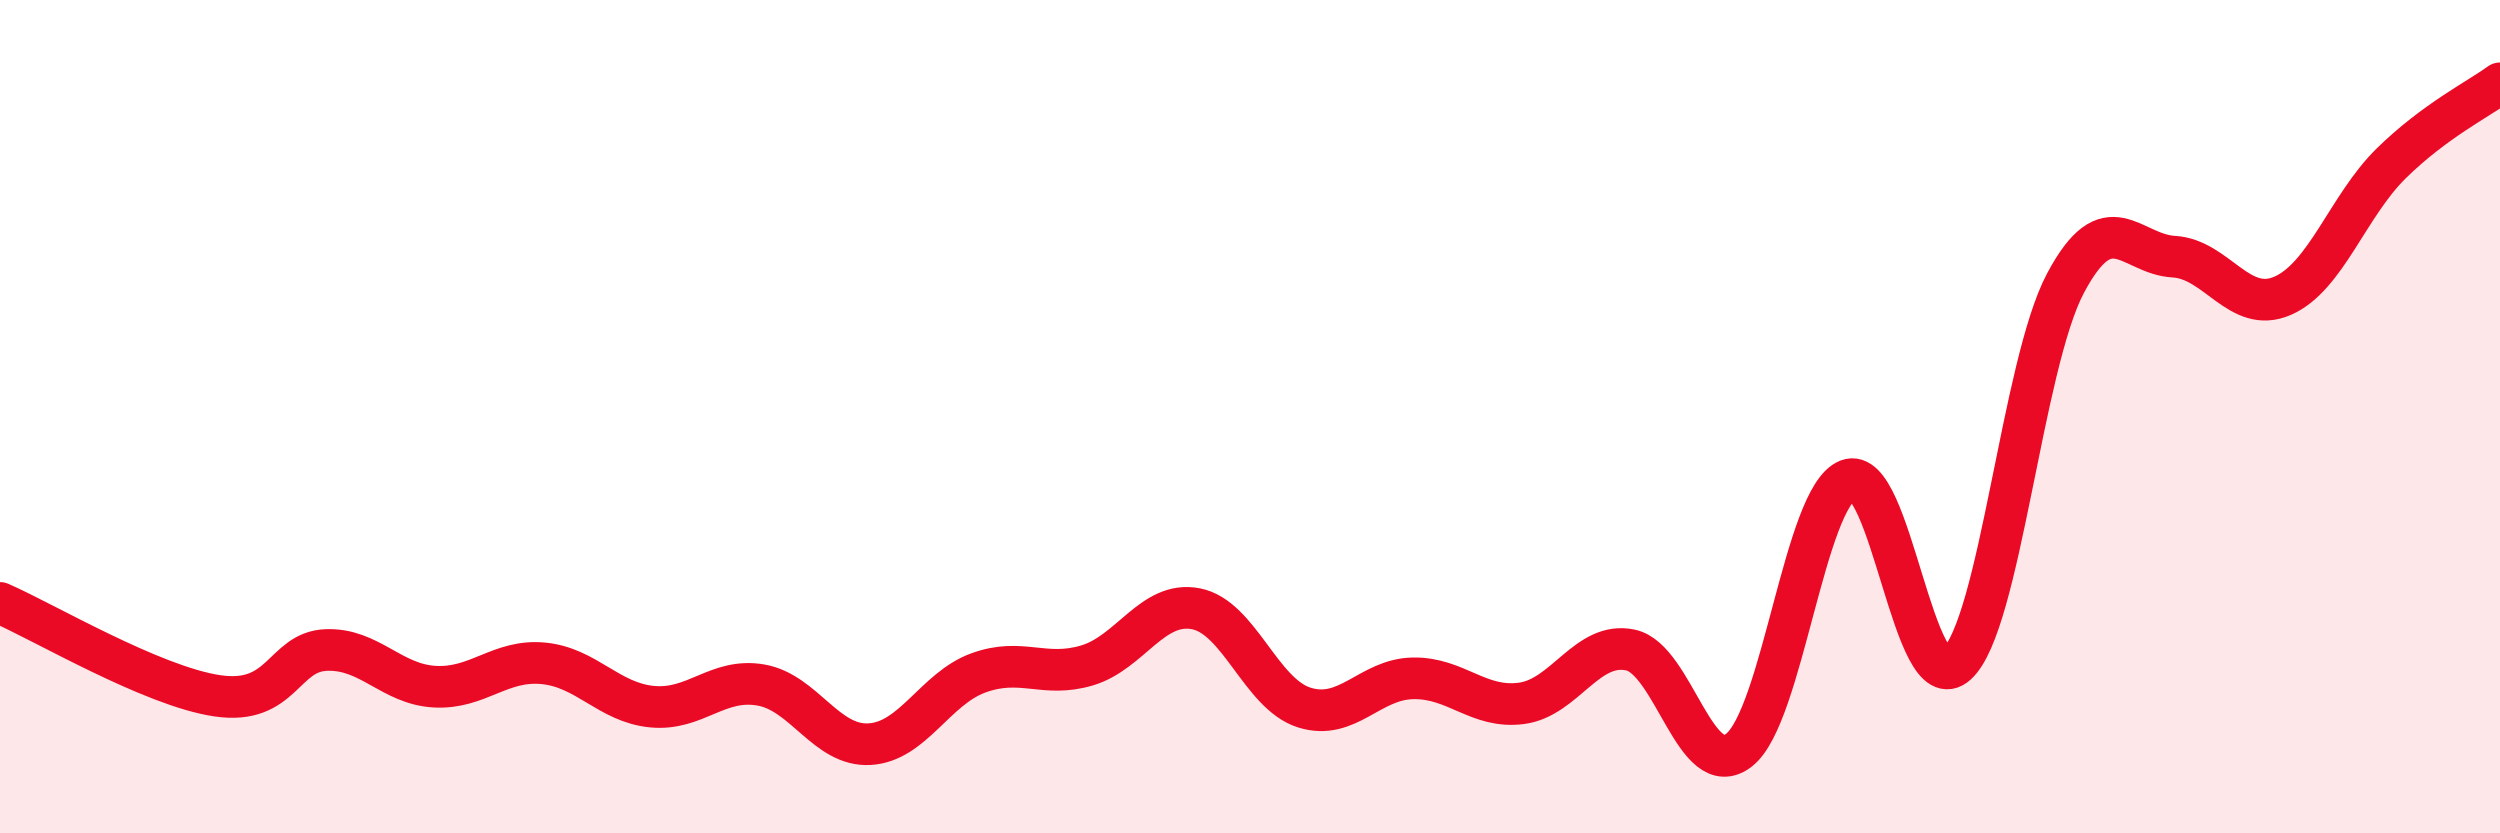
    <svg width="60" height="20" viewBox="0 0 60 20" xmlns="http://www.w3.org/2000/svg">
      <path
        d="M 0,14.47 C 1.04,14.92 3.65,16.47 5.22,16.7 C 6.79,16.93 6.79,15.64 7.83,15.6 C 8.87,15.56 9.39,16.42 10.43,16.48 C 11.47,16.54 12,15.82 13.04,15.92 C 14.08,16.02 14.61,16.86 15.65,16.96 C 16.69,17.06 17.22,16.26 18.26,16.44 C 19.3,16.62 19.83,17.92 20.87,17.86 C 21.91,17.8 22.44,16.53 23.48,16.15 C 24.52,15.77 25.05,16.28 26.09,15.97 C 27.13,15.66 27.66,14.41 28.7,14.61 C 29.74,14.81 30.26,16.65 31.3,16.98 C 32.34,17.31 32.87,16.3 33.91,16.28 C 34.95,16.26 35.48,17.02 36.52,16.88 C 37.56,16.74 38.09,15.38 39.13,15.6 C 40.17,15.82 40.7,18.82 41.74,18 C 42.78,17.18 43.31,11.93 44.35,11.52 C 45.39,11.11 45.92,16.88 46.96,15.94 C 48,15 48.53,8.76 49.57,6.8 C 50.61,4.84 51.13,6.1 52.17,6.16 C 53.21,6.22 53.74,7.55 54.78,7.1 C 55.82,6.65 56.35,4.94 57.39,3.92 C 58.43,2.9 59.48,2.38 60,2L60 20L0 20Z"
        fill="#EB0A25"
        opacity="0.1"
        stroke-linecap="round"
        stroke-linejoin="round"
      />
      <path
        d="M 0,14.47 C 1.04,14.92 3.65,16.47 5.22,16.7 C 6.79,16.93 6.79,15.64 7.83,15.6 C 8.87,15.56 9.39,16.42 10.43,16.48 C 11.47,16.54 12,15.82 13.04,15.92 C 14.08,16.02 14.61,16.86 15.65,16.96 C 16.69,17.06 17.22,16.26 18.26,16.44 C 19.3,16.62 19.83,17.92 20.87,17.86 C 21.91,17.8 22.44,16.53 23.48,16.15 C 24.52,15.77 25.05,16.28 26.09,15.97 C 27.13,15.66 27.66,14.41 28.7,14.61 C 29.74,14.81 30.26,16.65 31.3,16.98 C 32.34,17.31 32.87,16.3 33.91,16.28 C 34.95,16.26 35.48,17.02 36.52,16.88 C 37.56,16.74 38.09,15.38 39.13,15.6 C 40.17,15.82 40.7,18.82 41.74,18 C 42.78,17.18 43.31,11.93 44.35,11.52 C 45.39,11.11 45.92,16.88 46.96,15.94 C 48,15 48.53,8.76 49.57,6.8 C 50.61,4.84 51.13,6.1 52.17,6.16 C 53.21,6.22 53.74,7.55 54.78,7.1 C 55.82,6.65 56.35,4.94 57.39,3.92 C 58.43,2.9 59.48,2.38 60,2"
        stroke="#EB0A25"
        stroke-width="1"
        fill="none"
        stroke-linecap="round"
        stroke-linejoin="round"
      />
    </svg>
  